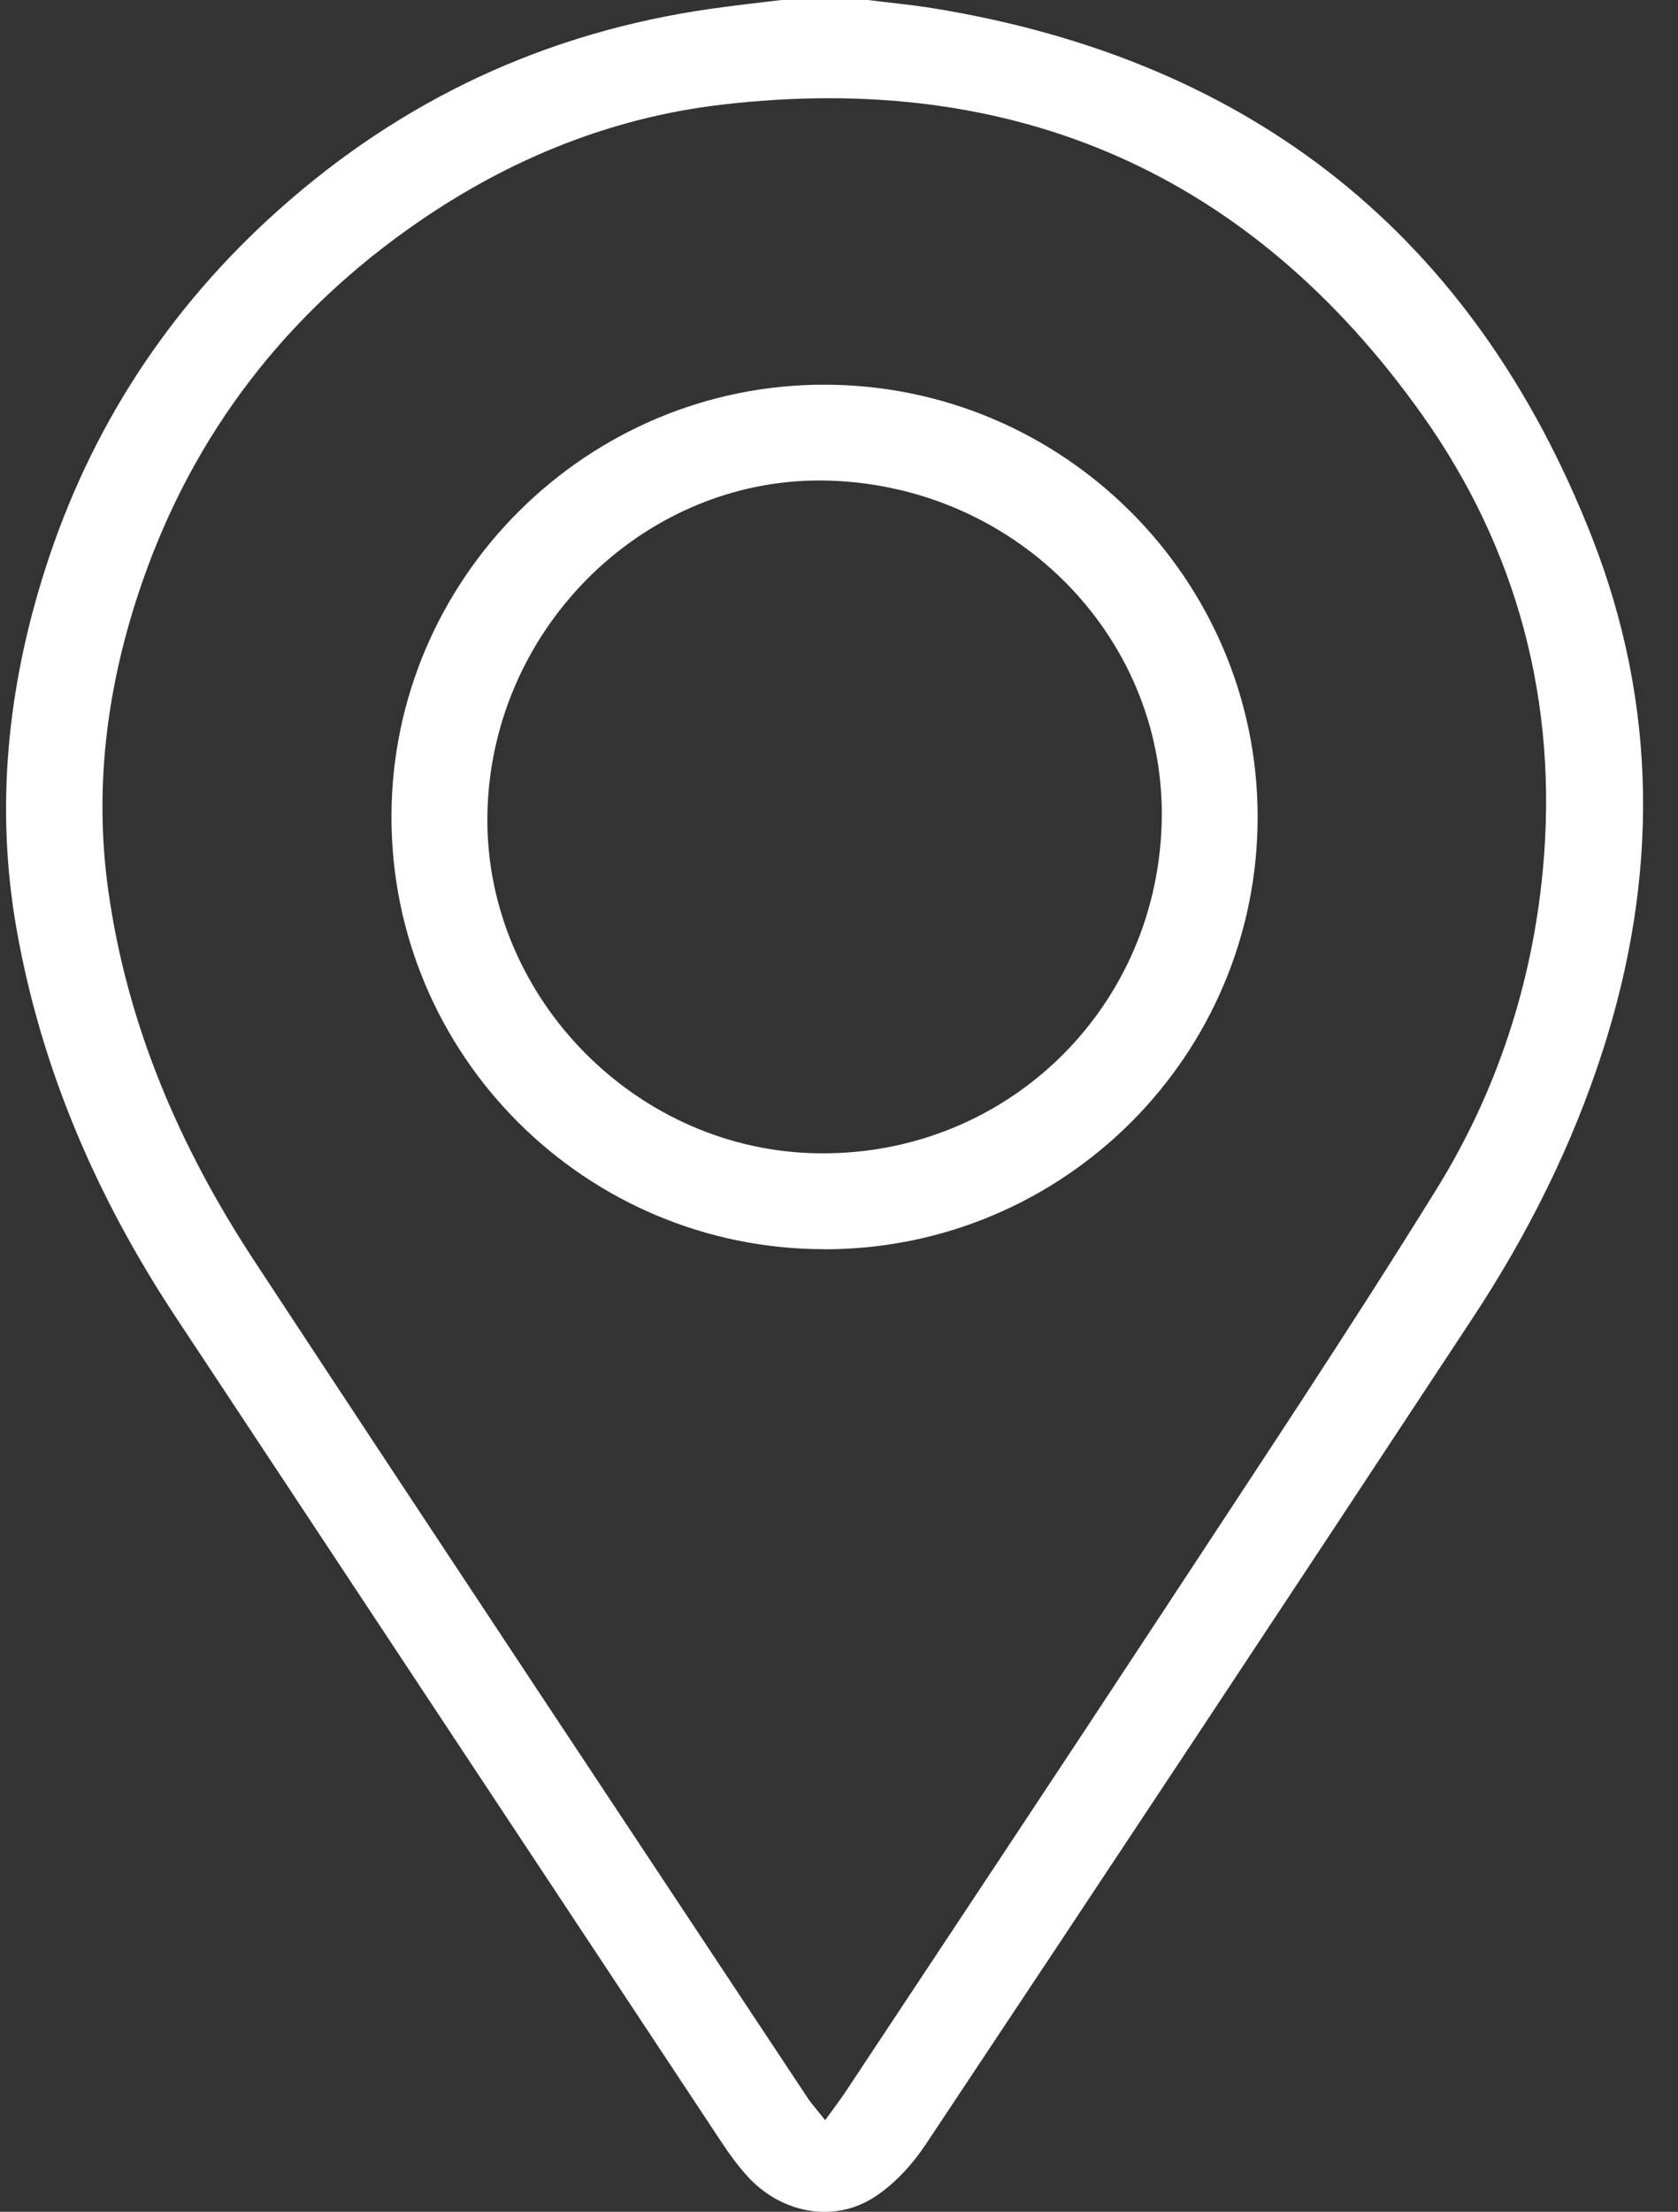 <svg width="41" height="54" viewBox="0 0 41 54" fill="none" xmlns="http://www.w3.org/2000/svg">
<rect x="0" y="0" width="41" height="54" fill="#333333" stroke="none"/>
<g clip-path="url(#clip0_150_205)">
<path d="M21.204 0C21.743 0.068 22.284 0.117 22.821 0.205C30.624 1.479 36.017 5.781 38.896 13.113C40.513 17.232 40.52 21.433 39.161 25.655C38.41 27.983 37.327 30.139 35.989 32.17C31.549 38.907 27.093 45.634 22.622 52.351C22.29 52.85 21.85 53.332 21.349 53.651C20.345 54.292 19.053 54.022 18.242 53.11C18.021 52.862 17.82 52.591 17.637 52.312C13.191 45.601 8.748 38.887 4.305 32.172C2.382 29.268 1.015 26.132 0.406 22.692C-0.122 19.705 0.186 16.77 1.102 13.902C2.2 10.465 4.108 7.535 6.809 5.124C9.832 2.426 13.352 0.787 17.368 0.215C17.94 0.132 18.516 0.072 19.09 0C19.795 0 20.501 0 21.206 0H21.204ZM20.161 51.764C20.378 51.463 20.538 51.255 20.681 51.039C23.303 47.081 25.932 43.129 28.538 39.163C30.747 35.798 32.983 32.449 35.102 29.029C36.58 26.644 37.446 23.991 37.702 21.193C38.072 17.159 37.08 13.406 34.745 10.122C30.571 4.253 24.816 1.712 17.629 2.556C14.798 2.888 12.229 3.976 9.915 5.634C6.769 7.889 4.572 10.86 3.369 14.527C2.6 16.872 2.3 19.283 2.647 21.751C3.111 25.05 4.403 28.031 6.217 30.789C10.698 37.605 15.213 44.397 19.719 51.198C19.831 51.369 19.971 51.521 20.163 51.764H20.161Z" fill="white"/>
<path d="M20.152 30.499C14.309 30.502 9.564 25.771 9.565 19.942C9.567 14.126 14.345 9.372 20.17 9.392C25.988 9.41 30.722 14.138 30.729 19.934C30.736 25.761 25.997 30.497 20.152 30.501V30.499ZM20.271 11.735C15.841 11.592 12.044 15.25 11.911 19.788C11.782 24.196 15.398 28.013 19.839 28.154C24.446 28.301 28.229 24.752 28.383 20.14C28.534 15.648 24.901 11.883 20.273 11.735H20.271Z" fill="white"/>
</g>
<defs>
<clipPath id="clip0_150_205">
<rect width="40" height="54" fill="white" transform="translate(0.147)"/>
</clipPath>
</defs>
</svg>
